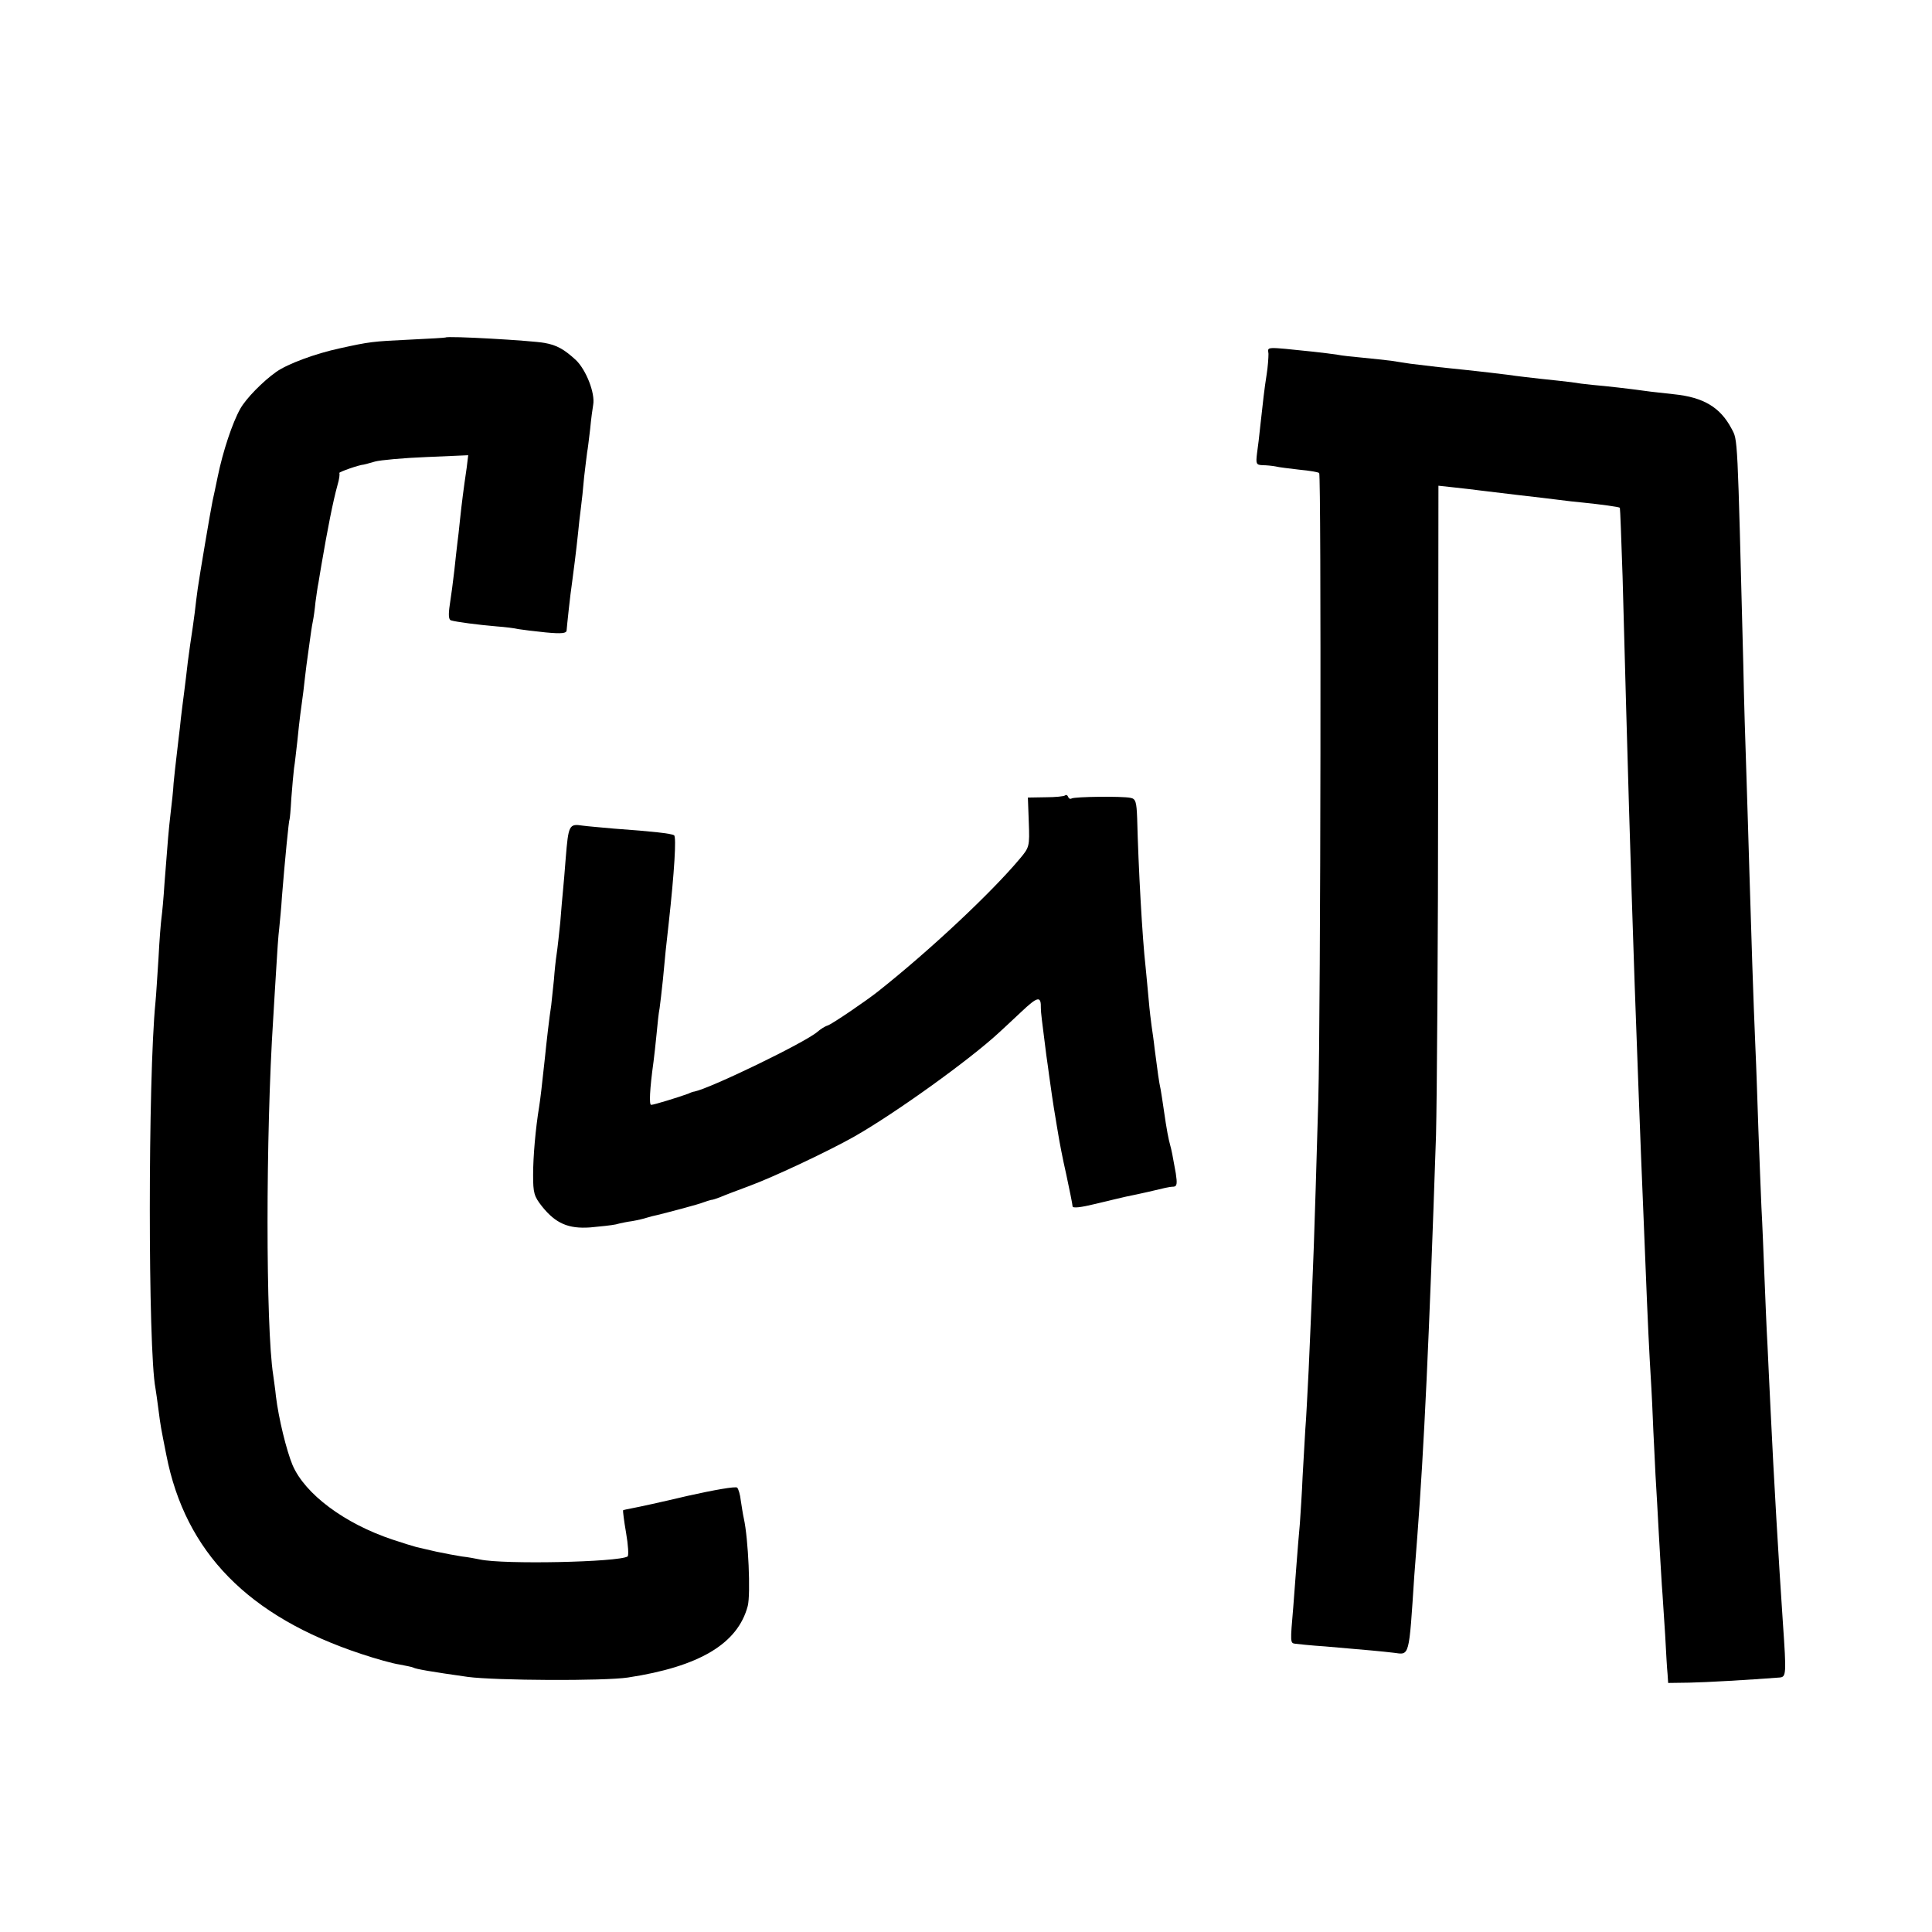 <?xml version="1.0" standalone="no"?>
<!DOCTYPE svg PUBLIC "-//W3C//DTD SVG 20010904//EN"
 "http://www.w3.org/TR/2001/REC-SVG-20010904/DTD/svg10.dtd">
<svg version="1.0" xmlns="http://www.w3.org/2000/svg"
 width="640pt" height="640pt" viewBox="0 0 640 640"
 preserveAspectRatio="xMidYMid meet">
<g transform="translate(0,640) scale(0.1,-0.1)"
fill="#000000" stroke="none">
<path d="M1476 5282 c-2 -1 -54 -4 -117 -7 -126 -6 -134 -7 -234 -29 -79 -17
-172 -51 -210 -78 -44 -31 -100 -88 -119 -122 -26 -46 -58 -142 -75 -226 -6
-30 -14 -66 -17 -80 -7 -34 -43 -247 -49 -290 -3 -19 -7 -55 -10 -80 -3 -25
-10 -72 -15 -105 -5 -33 -11 -82 -14 -110 -3 -27 -9 -70 -12 -95 -3 -25 -7
-56 -8 -70 -2 -14 -6 -52 -10 -85 -4 -33 -9 -78 -11 -100 -1 -22 -6 -67 -10
-100 -7 -62 -8 -75 -20 -230 -3 -49 -8 -101 -10 -115 -2 -14 -7 -74 -10 -135
-4 -60 -8 -126 -10 -145 -25 -252 -25 -1150 0 -1279 2 -10 6 -42 10 -71 7 -55
8 -59 26 -150 63 -322 271 -535 646 -659 48 -16 105 -32 127 -35 21 -4 41 -8
45 -10 8 -5 61 -14 181 -31 92 -12 450 -14 530 -2 237 36 364 112 397 237 10
39 2 223 -13 290 -3 13 -7 40 -10 59 -2 20 -8 39 -12 43 -5 5 -78 -8 -163 -27
-84 -20 -167 -38 -184 -41 -16 -3 -30 -6 -31 -7 -1 -1 3 -35 10 -75 7 -40 9
-75 5 -78 -31 -19 -411 -27 -489 -10 -14 3 -41 8 -60 10 -19 3 -57 10 -85 16
-27 6 -57 13 -65 15 -8 2 -44 13 -80 25 -159 53 -290 151 -331 247 -20 48 -46
154 -55 228 -2 22 -7 54 -9 70 -25 160 -25 796 0 1180 2 39 7 113 10 165 3 52
7 113 10 135 2 22 7 69 9 105 10 124 23 255 25 255 1 0 4 32 6 70 3 39 7 84 9
100 3 17 7 57 11 90 3 33 8 74 10 90 2 17 7 50 10 75 3 25 7 63 10 85 3 22 8
58 11 80 3 22 7 51 10 65 3 14 7 43 9 65 3 22 7 51 10 65 2 14 7 41 10 60 20
117 38 209 53 263 6 20 8 37 6 40 -3 3 65 27 81 28 2 0 19 5 37 10 18 5 95 12
171 15 l138 6 -5 -41 c-11 -75 -16 -115 -22 -171 -3 -30 -7 -66 -9 -80 -2 -14
-6 -54 -10 -90 -4 -36 -11 -87 -15 -113 -5 -33 -4 -50 4 -52 15 -5 91 -15 151
-20 28 -2 60 -6 72 -9 12 -2 52 -7 91 -11 53 -5 69 -3 69 7 1 14 12 119 18
158 4 29 14 107 20 165 2 22 6 58 9 80 3 22 8 69 11 105 4 36 9 73 10 82 2 9
6 44 10 77 3 33 8 69 10 80 7 38 -23 115 -57 148 -39 36 -64 50 -104 57 -43 8
-323 24 -328 18z"/>
<path d="M4202 5228 c0 -13 -2 -43 -6 -68 -8 -50 -12 -89 -21 -170 -3 -30 -8
-72 -11 -92 -4 -34 -3 -38 18 -39 13 0 32 -2 43 -4 11 -3 47 -7 80 -11 33 -3
62 -8 65 -11 7 -7 5 -1780 -3 -2078 -14 -481 -15 -513 -32 -895 -4 -74 -8
-162 -11 -195 -2 -33 -6 -104 -9 -157 -2 -53 -7 -123 -9 -155 -3 -32 -8 -92
-11 -133 -3 -41 -8 -106 -11 -145 -10 -115 -10 -118 6 -120 8 -1 53 -6 100 -9
152 -13 184 -16 227 -21 53 -7 50 -19 68 255 3 36 7 94 10 130 22 288 39 645
62 1330 3 118 7 651 7 1183 l1 968 55 -6 c30 -3 69 -8 85 -10 17 -2 73 -9 125
-15 52 -6 113 -13 135 -16 22 -3 58 -7 80 -9 59 -6 117 -14 121 -17 1 -2 5
-105 9 -228 18 -670 25 -907 40 -1350 13 -355 16 -440 21 -565 3 -71 7 -170 9
-220 7 -181 15 -372 20 -460 3 -49 8 -135 10 -190 2 -55 7 -140 9 -190 3 -49
8 -137 11 -195 3 -58 8 -134 10 -170 3 -36 7 -110 11 -165 3 -55 6 -113 8
-130 l2 -30 70 1 c56 1 194 9 299 17 22 2 23 9 11 182 -14 207 -30 476 -41
710 -3 66 -8 161 -10 210 -3 50 -7 151 -10 225 -3 74 -7 178 -10 230 -2 52 -7
167 -10 255 -3 88 -7 212 -10 275 -7 160 -14 384 -20 585 -3 94 -7 240 -10
325 -3 85 -8 245 -10 355 -20 776 -18 745 -39 785 -37 70 -92 104 -191 114
-33 4 -76 8 -95 11 -50 7 -128 16 -175 20 -22 2 -53 6 -70 9 -16 2 -61 7 -100
11 -38 4 -77 9 -85 10 -18 3 -117 15 -255 29 -33 4 -75 9 -92 11 -18 3 -48 7
-65 10 -18 2 -60 7 -93 10 -33 3 -71 7 -85 10 -14 2 -50 7 -80 10 -164 17
-150 17 -148 -7z"/>
<path d="M3528 3765 c-3 -3 -32 -6 -64 -6 l-59 -1 3 -82 c3 -80 2 -83 -30
-121 -93 -111 -296 -302 -469 -439 -39 -31 -152 -108 -167 -113 -10 -3 -25
-13 -34 -21 -42 -36 -354 -187 -408 -198 -3 0 -12 -3 -20 -7 -33 -12 -114 -37
-123 -37 -7 0 -5 50 8 144 2 17 7 58 10 91 3 33 7 71 10 85 2 14 7 57 11 95 8
88 10 105 19 185 19 172 26 288 18 293 -9 6 -72 13 -198 22 -44 4 -91 8 -105
10 -45 7 -47 2 -56 -108 -3 -39 -7 -88 -9 -107 -2 -19 -6 -66 -9 -105 -4 -38
-9 -86 -12 -105 -3 -19 -7 -57 -9 -85 -3 -27 -7 -66 -9 -85 -6 -37 -16 -125
-21 -175 -10 -93 -15 -136 -19 -161 -12 -73 -20 -165 -20 -226 0 -60 3 -71 30
-105 45 -56 87 -74 159 -69 33 3 71 7 85 10 14 4 39 9 55 11 17 3 38 8 47 11
9 3 25 7 35 9 41 10 139 36 153 42 8 3 20 7 25 8 6 0 19 5 30 9 11 5 56 22 99
38 81 30 263 116 346 163 137 78 383 255 480 345 9 8 42 39 73 68 55 52 66 54
65 12 0 -14 3 -37 18 -155 4 -27 8 -57 9 -65 3 -24 16 -113 21 -140 2 -14 7
-41 10 -60 3 -19 14 -78 26 -130 11 -52 21 -100 21 -106 0 -7 27 -4 76 8 42
10 87 21 101 24 45 9 106 23 130 29 8 2 21 4 28 4 11 1 12 11 7 44 -11 62 -14
77 -19 95 -5 18 -11 47 -21 117 -3 23 -8 52 -10 65 -6 27 -10 58 -20 135 -3
28 -8 61 -10 75 -2 14 -7 54 -10 90 -3 36 -8 83 -10 106 -11 96 -24 332 -28
493 -2 55 -5 65 -22 68 -28 6 -185 4 -195 -2 -5 -3 -10 0 -12 6 -2 5 -6 7 -10
4z"/>
</g>
</svg>
